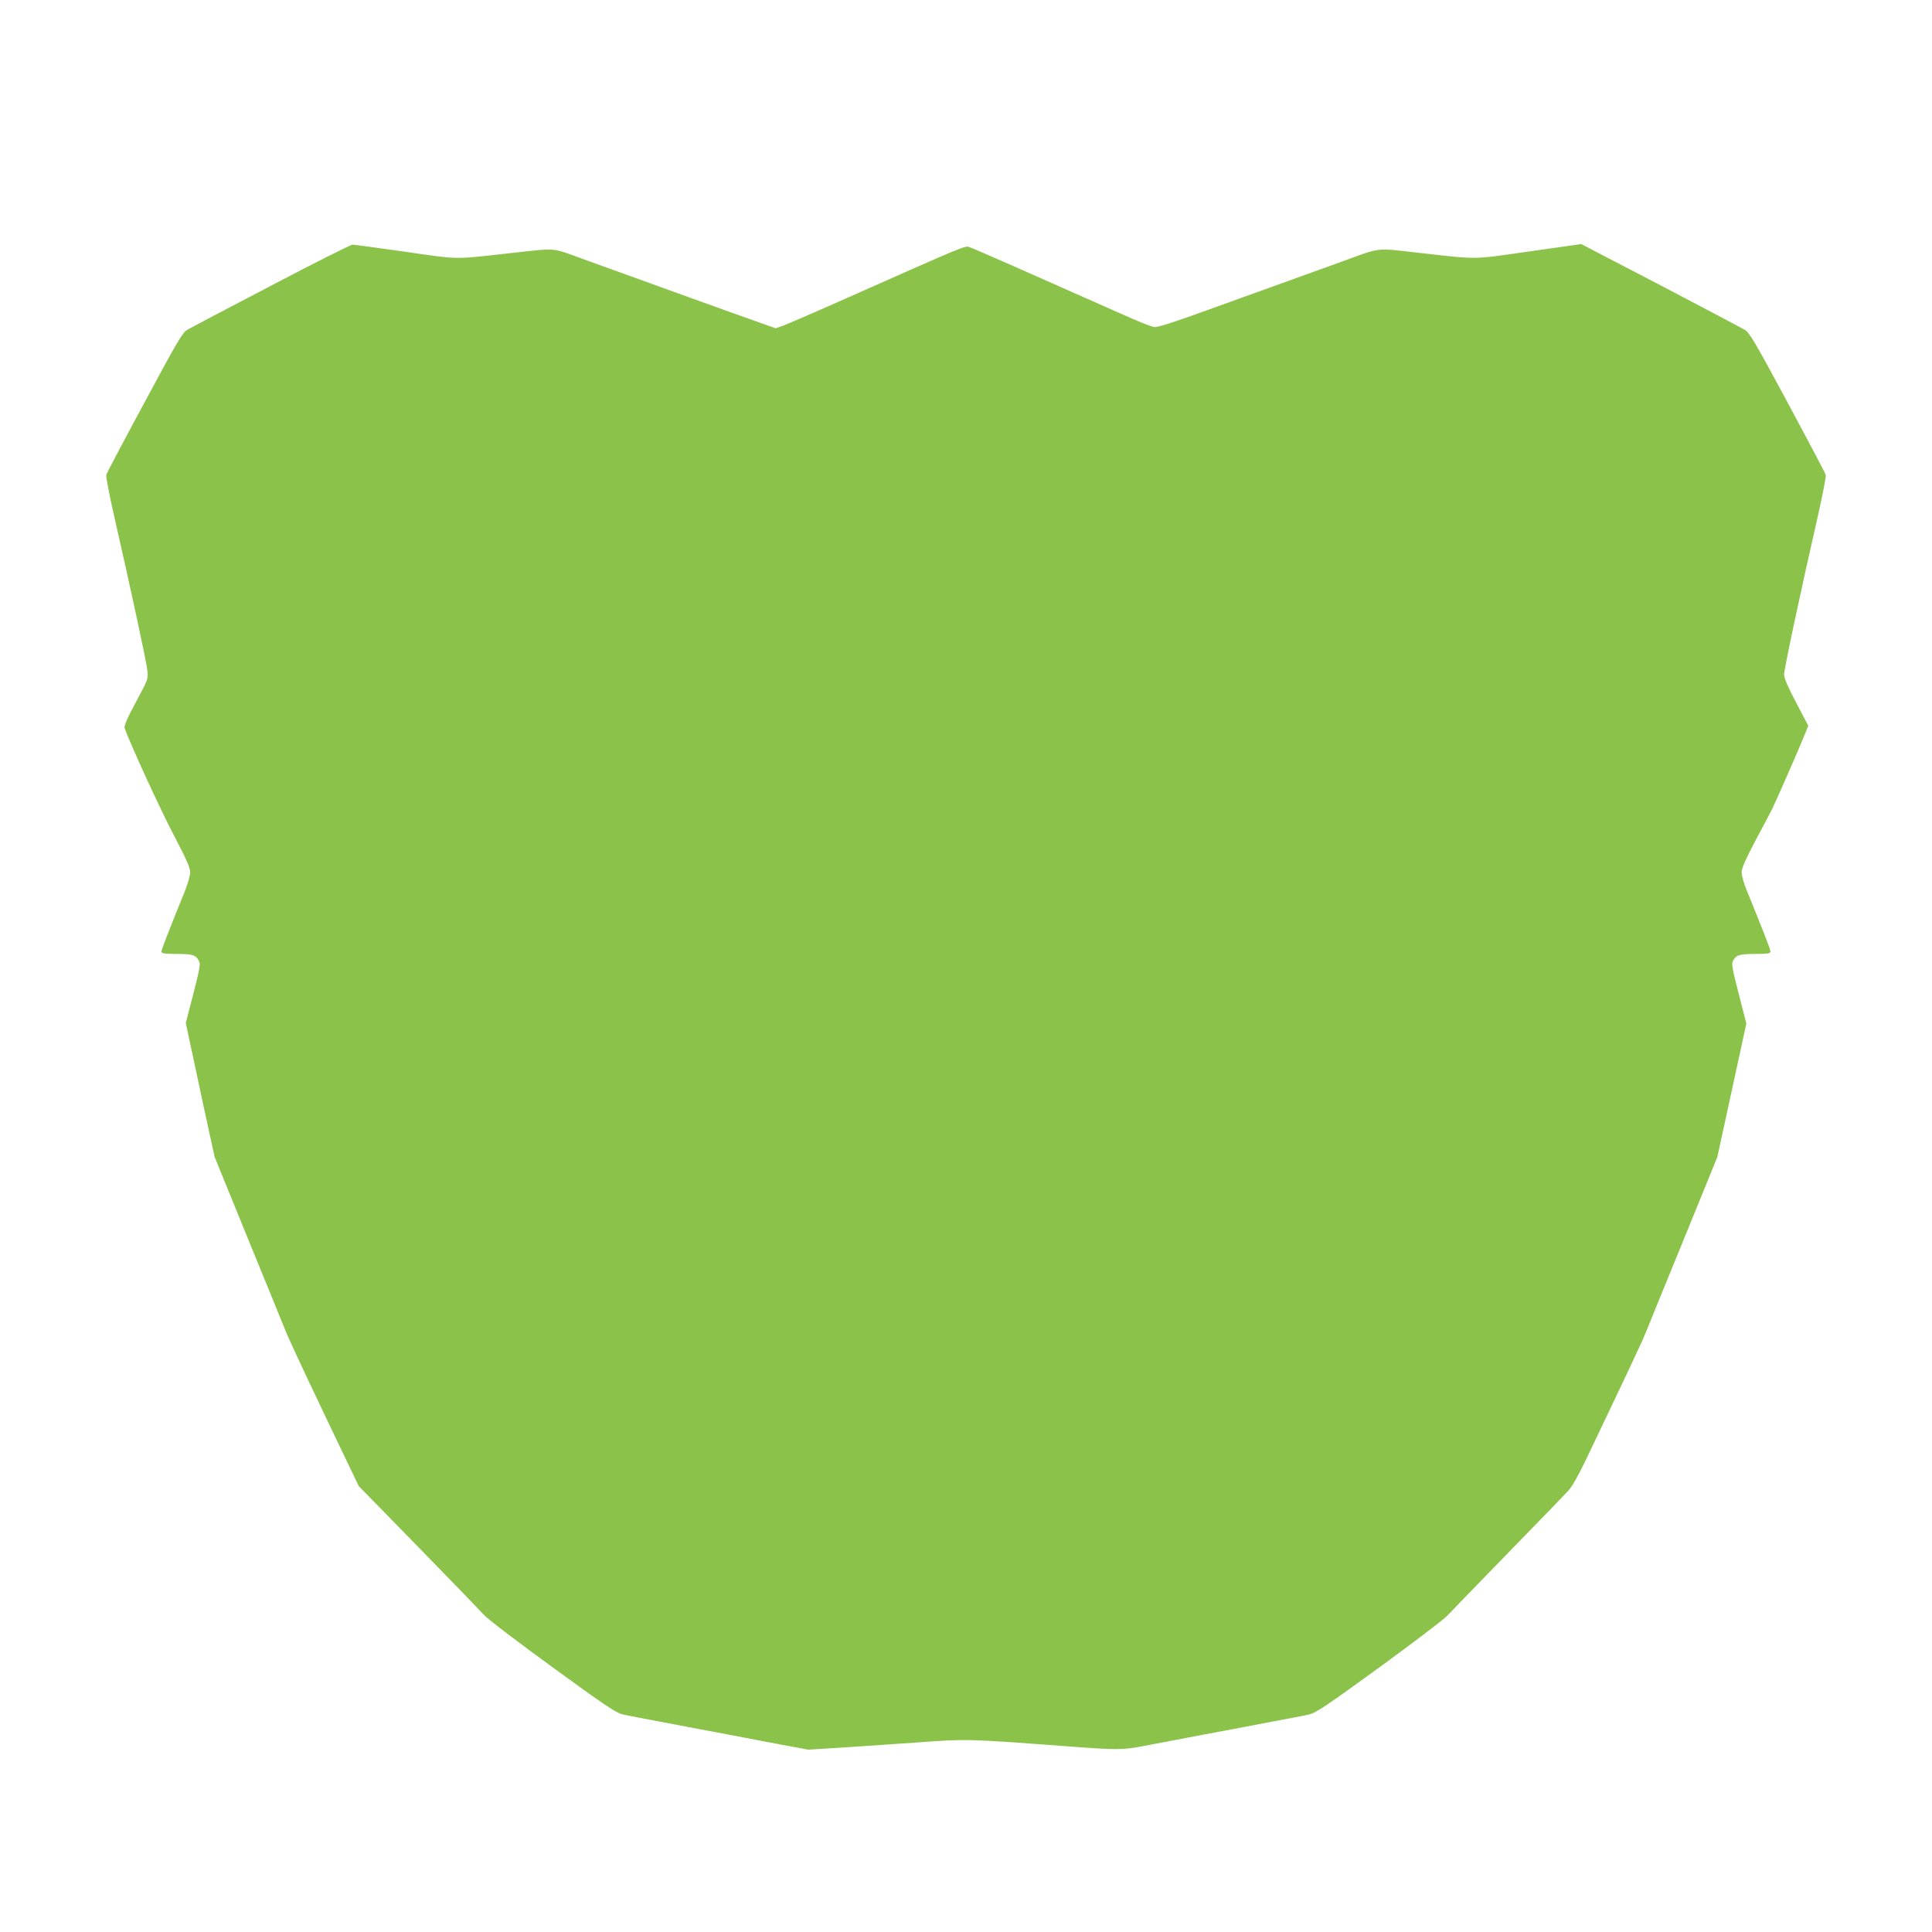 <?xml version="1.0" standalone="no"?>
<!DOCTYPE svg PUBLIC "-//W3C//DTD SVG 20010904//EN"
 "http://www.w3.org/TR/2001/REC-SVG-20010904/DTD/svg10.dtd">
<svg version="1.0" xmlns="http://www.w3.org/2000/svg"
 width="1280pt" height="1280pt" viewBox="0 0 1280 1280"
 preserveAspectRatio="xMidYMid meet">
<g transform="translate(0,1280) scale(0.1,-0.1)"
fill="#8bc34a" stroke="none">
<path d="M1795 10907 c-287 -150 -536 -281 -556 -293 -30 -18 -68 -82 -282
-481 -137 -254 -251 -469 -253 -480 -3 -10 22 -140 56 -289 103 -450 210 -946
216 -1005 7 -57 6 -58 -75 -209 -59 -110 -80 -159 -75 -174 27 -83 235 -538
325 -708 84 -161 109 -217 109 -247 0 -21 -16 -78 -36 -127 -120 -296 -154
-385 -154 -398 0 -13 17 -16 103 -16 106 -1 124 -6 146 -48 10 -19 4 -52 -38
-216 l-50 -193 24 -114 c13 -63 56 -262 95 -444 l72 -330 220 -540 c122 -297
235 -576 253 -620 29 -70 161 -352 407 -865 l75 -156 389 -398 c214 -219 410
-422 436 -451 28 -31 210 -170 460 -352 346 -252 421 -302 463 -311 28 -7 133
-27 235 -46 102 -20 271 -51 375 -71 105 -20 287 -54 405 -77 l215 -40 255 16
c140 9 352 24 470 32 328 24 324 24 995 -26 313 -24 363 -24 485 -1 63 12 246
47 405 77 160 30 373 70 475 90 102 19 208 39 235 46 42 9 117 59 462 310 226
165 431 320 454 346 24 26 203 211 399 412 196 201 375 386 398 411 27 29 68
101 113 195 283 592 376 789 404 859 18 44 131 323 253 620 l220 540 96 442
96 442 -50 195 c-43 165 -49 200 -39 219 22 41 40 46 147 47 85 0 102 3 102
16 0 14 -57 159 -155 399 -22 54 -37 105 -36 128 1 27 27 86 92 209 51 95 100
189 110 208 20 39 190 427 220 503 l19 49 -80 153 c-55 104 -80 163 -80 186 0
36 115 574 220 1033 34 149 59 278 56 289 -2 11 -116 226 -252 479 -214 398
-253 463 -283 482 -20 12 -272 145 -560 296 l-525 273 -345 -49 c-387 -55
-328 -54 -731 -9 -294 33 -243 39 -515 -60 -132 -48 -325 -117 -430 -155 -104
-38 -323 -116 -485 -175 -213 -77 -303 -105 -325 -102 -16 3 -91 32 -165 65
-714 317 -1030 456 -1055 464 -33 11 2 26 -865 -359 -178 -79 -346 -151 -373
-161 l-48 -17 -132 47 c-118 41 -639 229 -1147 413 -209 76 -169 72 -460 40
-403 -45 -346 -46 -715 7 -181 26 -339 47 -350 47 -11 0 -254 -122 -540 -272z"/>
</g>
</svg>
